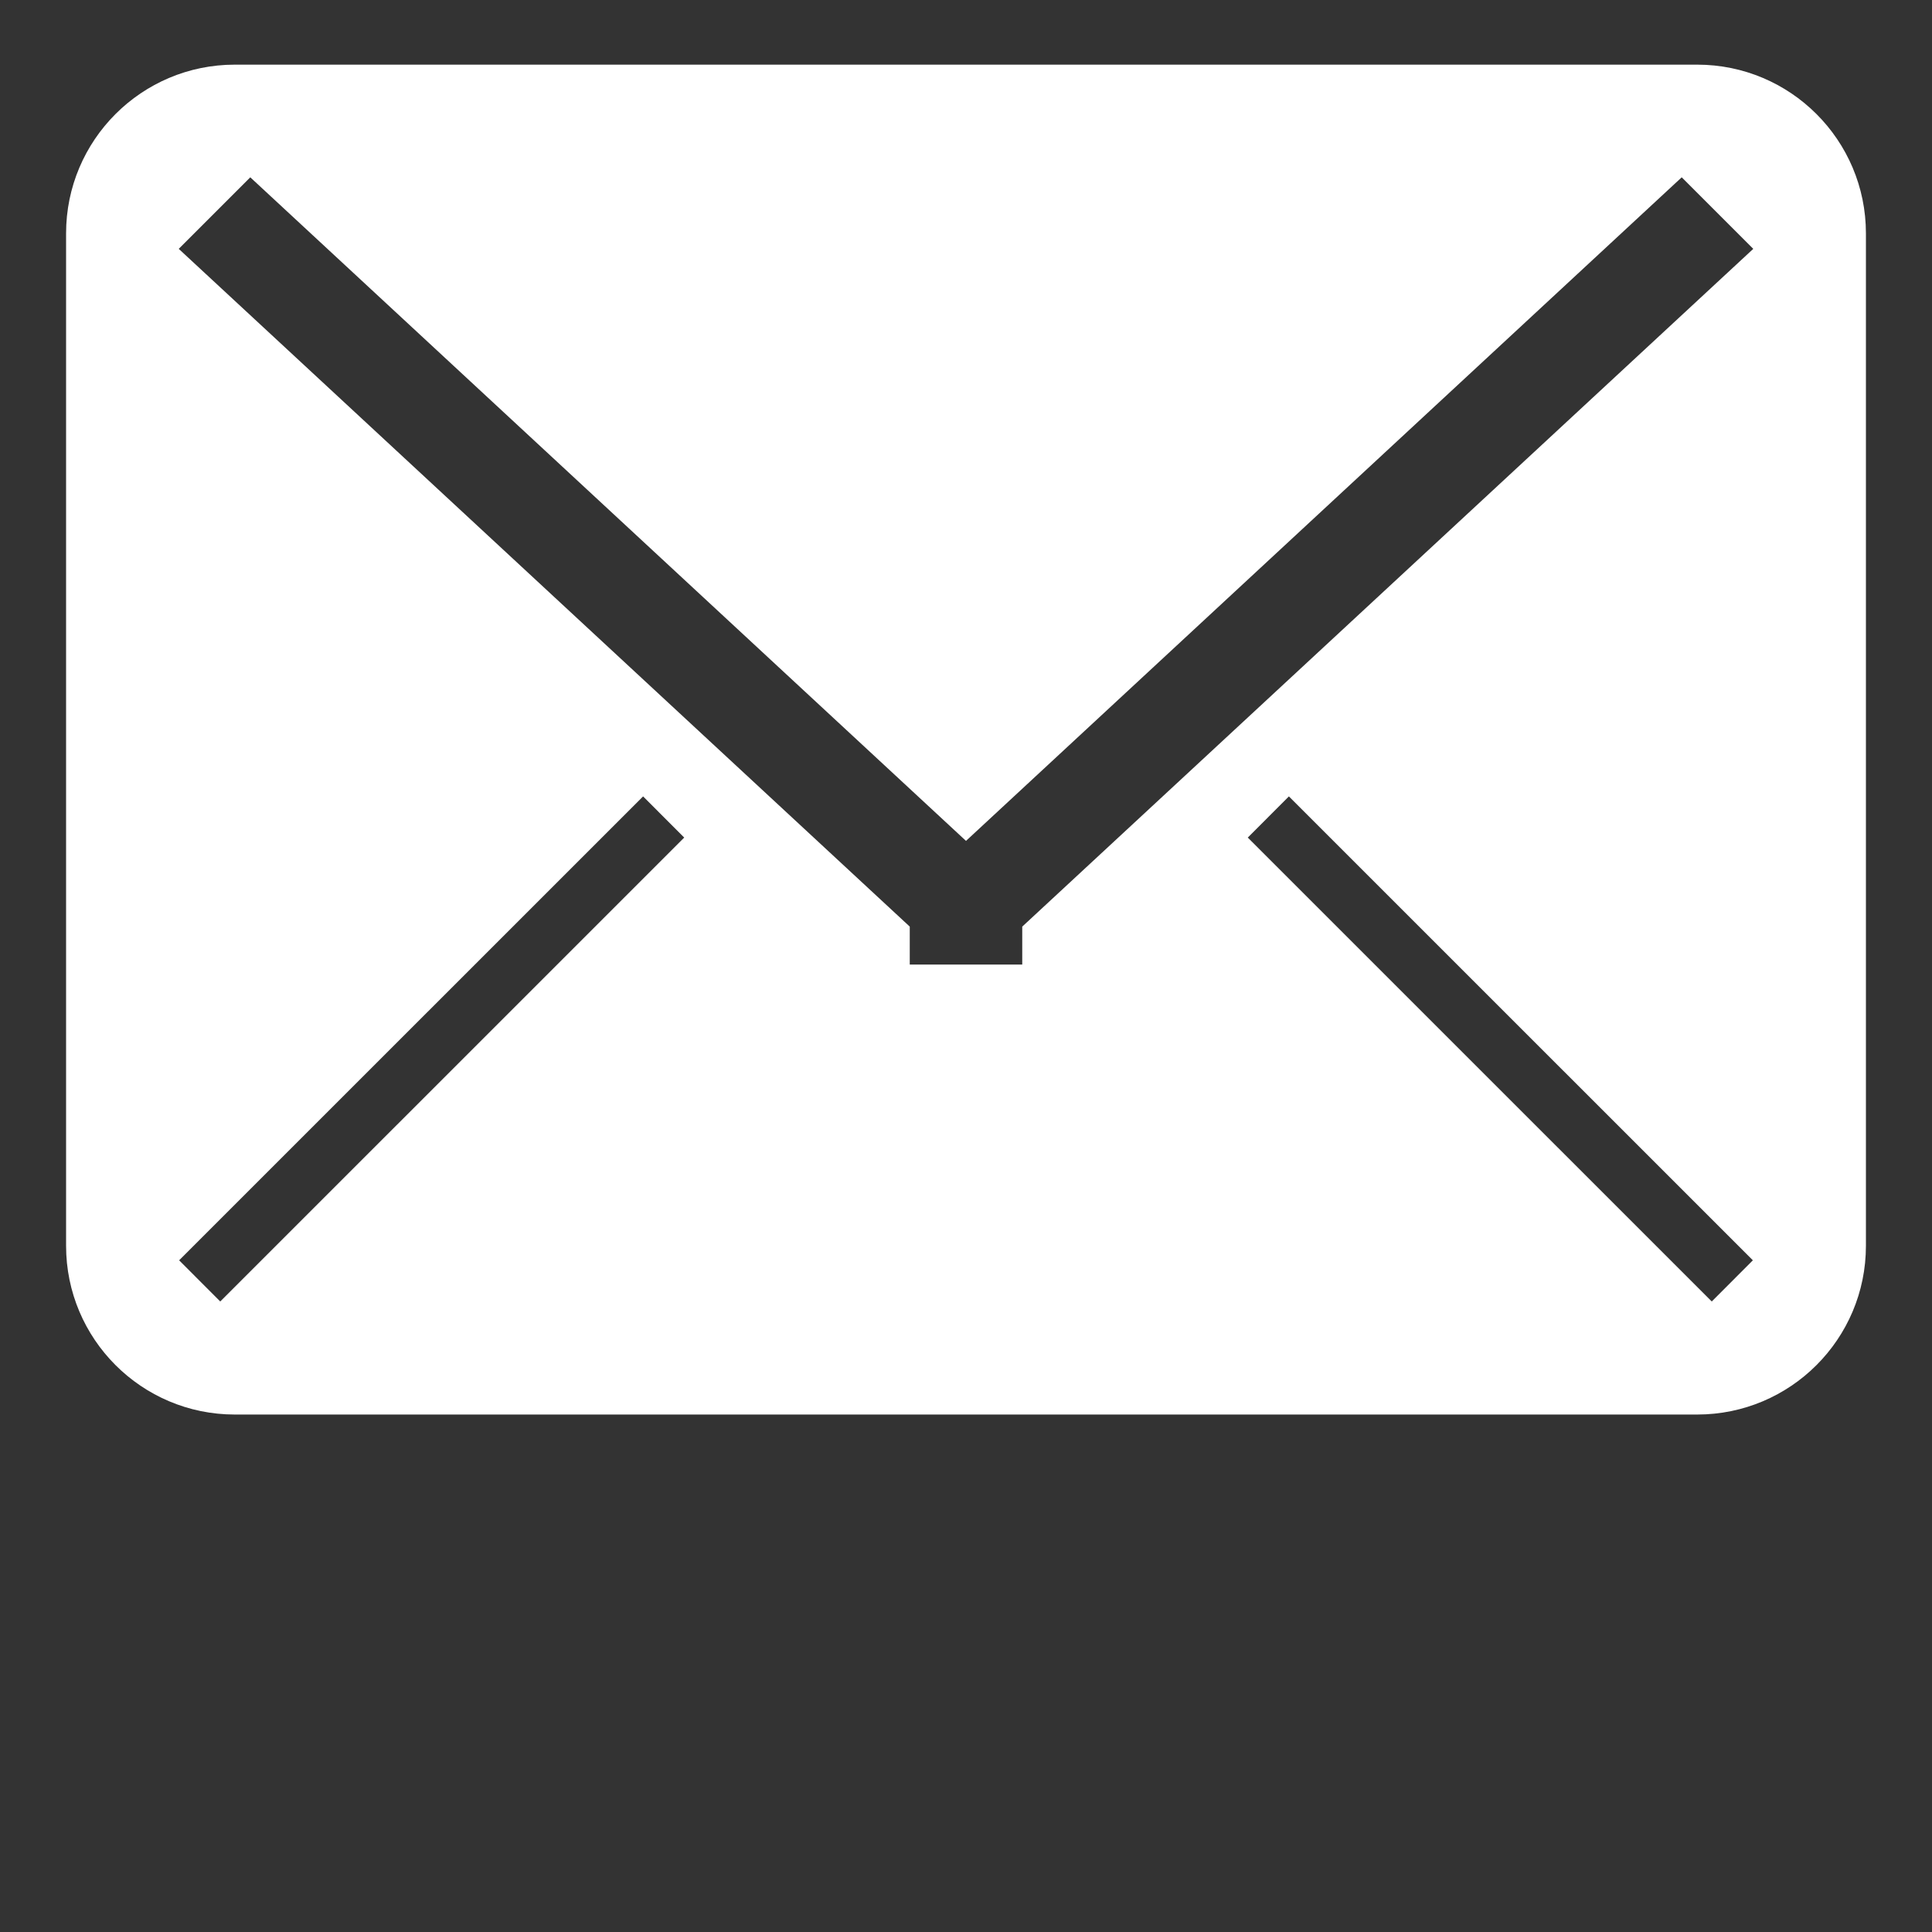 <?xml version="1.0" encoding="utf-8"?>
<!-- Generator: Adobe Illustrator 14.0.0, SVG Export Plug-In . SVG Version: 6.00 Build 43363)  -->
<!DOCTYPE svg PUBLIC "-//W3C//DTD SVG 1.1//EN" "http://www.w3.org/Graphics/SVG/1.1/DTD/svg11.dtd">
<svg version="1.1" id="Layer_1" xmlns="http://www.w3.org/2000/svg" xmlns:xlink="http://www.w3.org/1999/xlink" x="0px" y="0px"
	 width="512px" height="512px" viewBox="0 0 512 512" enable-background="new 0 0 512 512" xml:space="preserve">
<rect x="0" y="0" width="512" height="512" fill="#333333" stroke="none"/>
<path fill="#FFFFFF" d="M449.773,17.133H62.228c-24.699,0-44.716,20.019-44.716,44.717v268.3c0,24.684,20.017,44.717,44.716,44.717
	h387.545c24.698,0,44.717-20.033,44.717-44.717V61.85C494.49,37.152,474.471,17.133,449.773,17.133z M58.367,344.906l-10.896-10.91
	l122.956-122.941l10.896,10.911L58.367,344.906z M453.633,344.906l-122.958-122.94l10.896-10.911l122.957,122.941L453.633,344.906z
	 M270.906,245.561v10.061h-29.811v-10.061L47.367,65.949l18.959-18.96L256,222.845L445.673,46.989l18.96,18.961L270.906,245.561z"/>
</svg>
